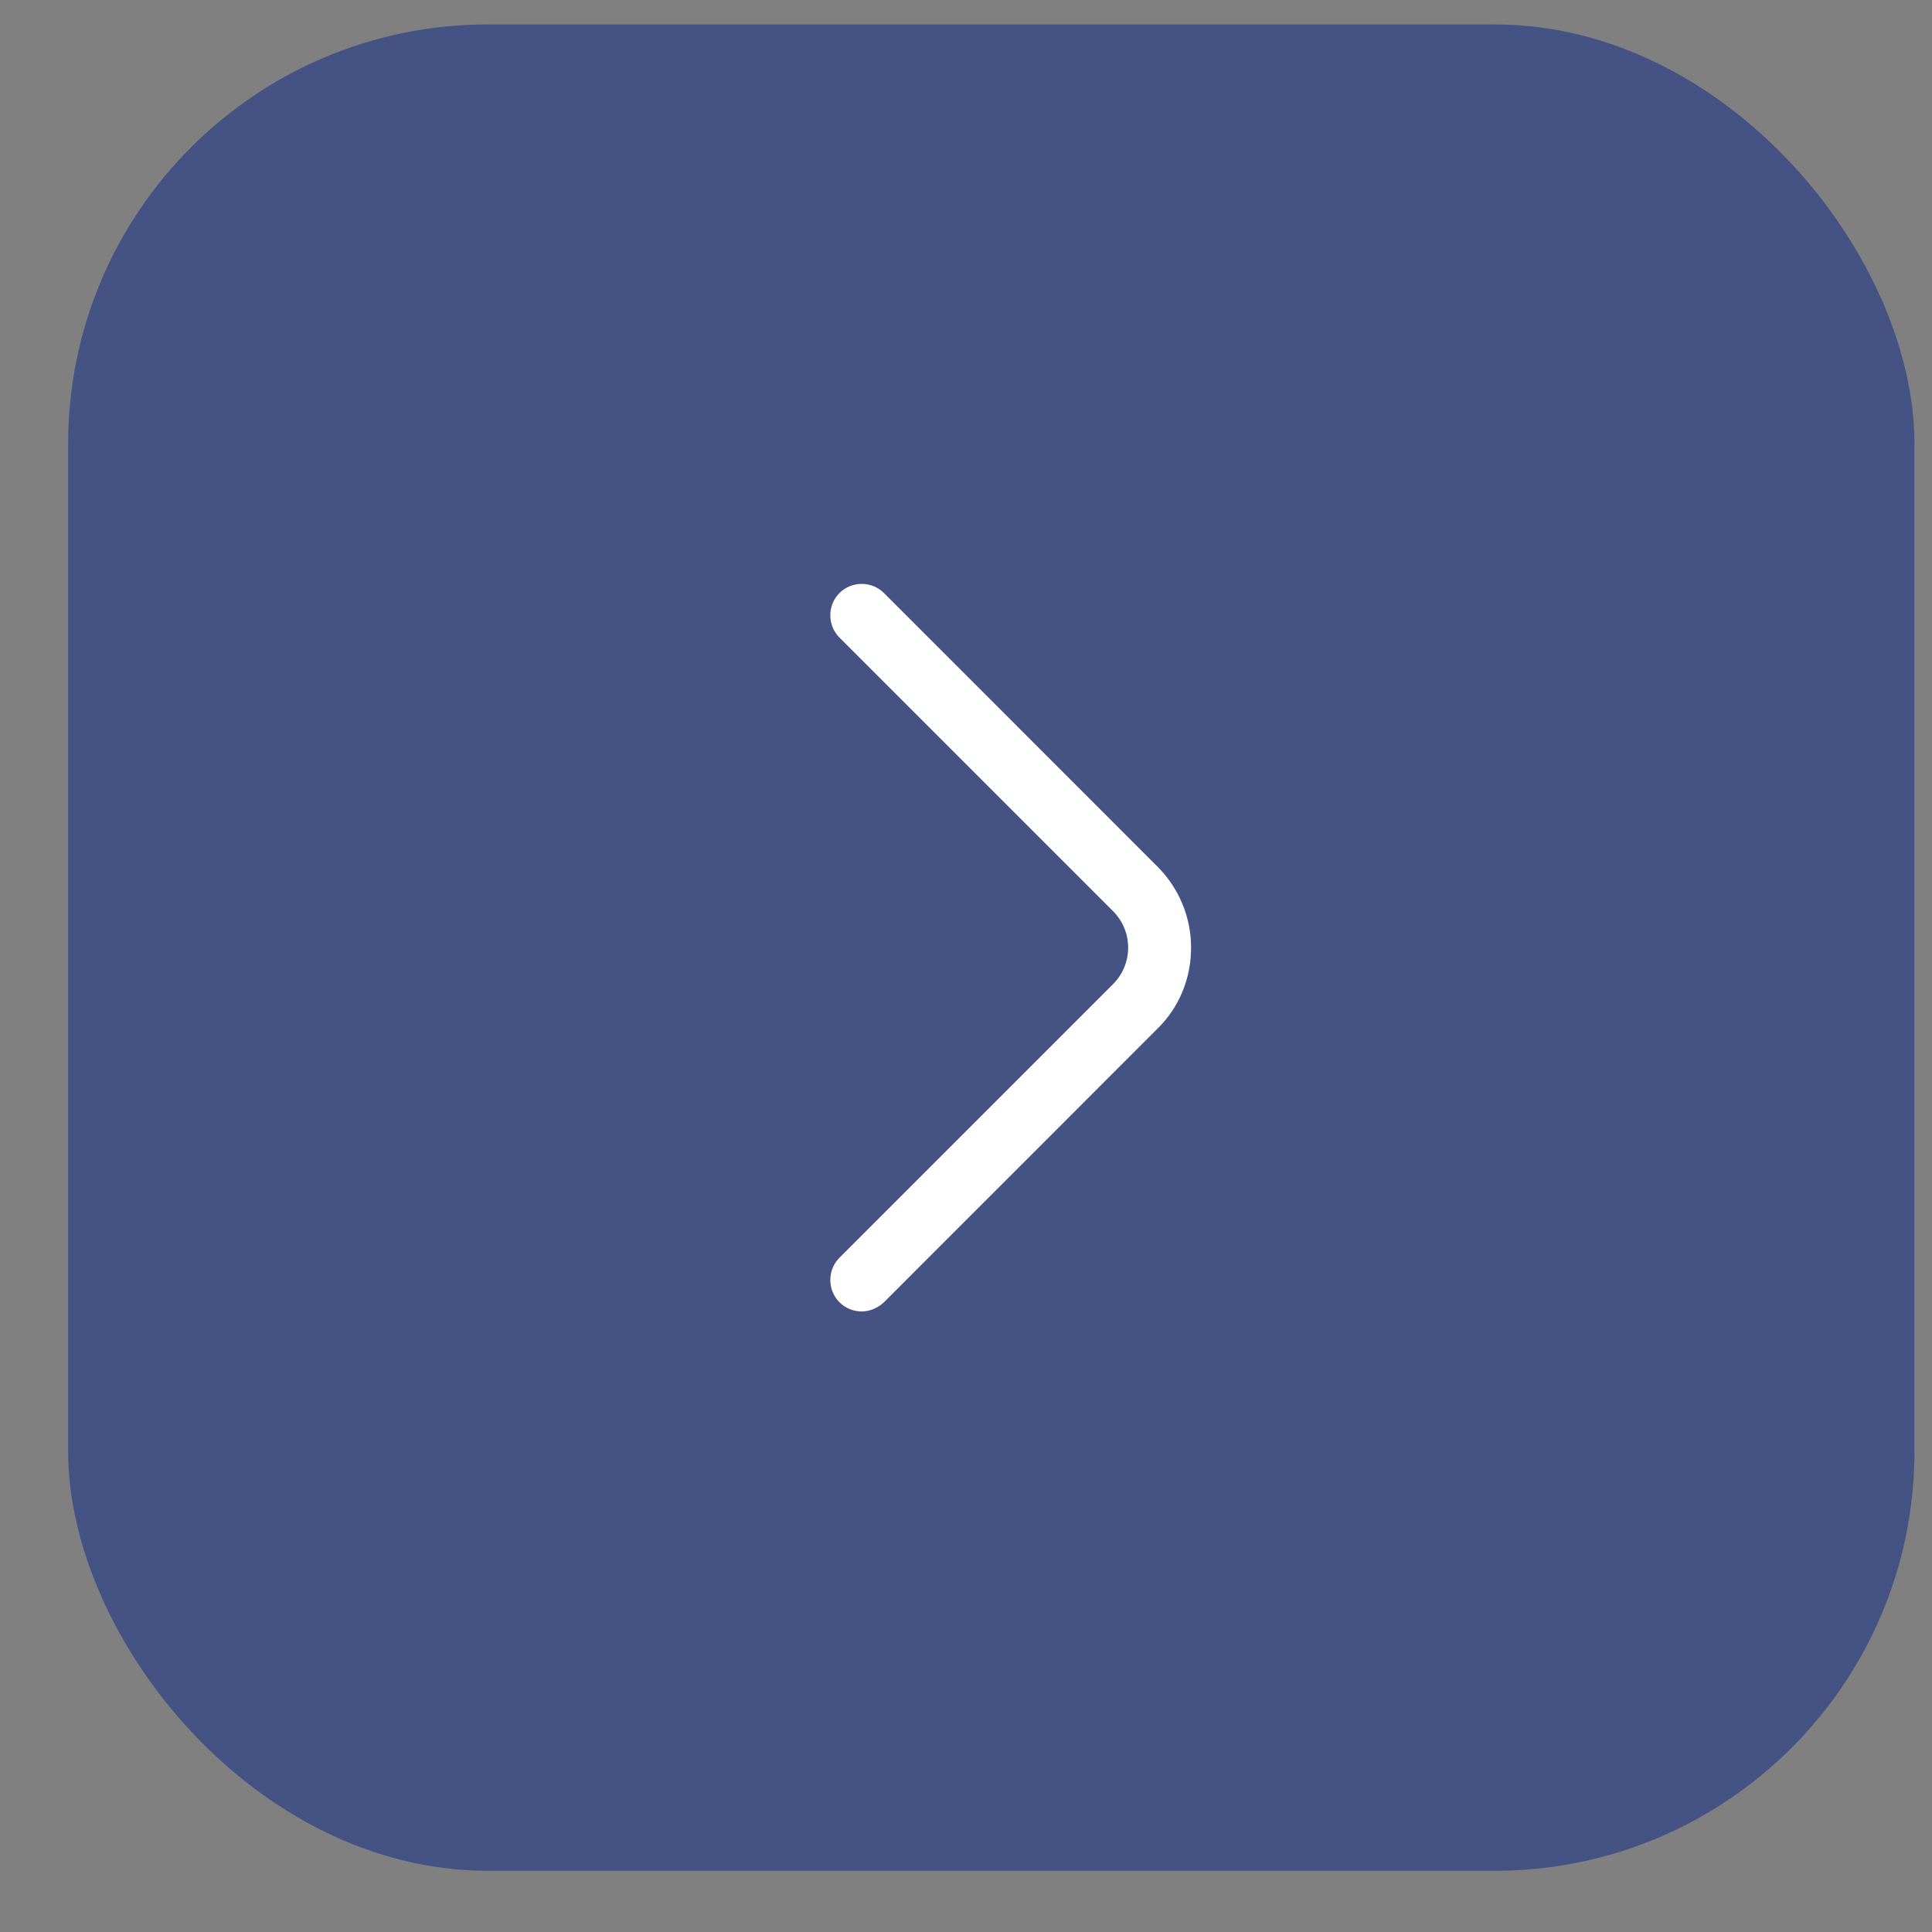 <?xml version="1.0" encoding="UTF-8"?> <svg xmlns="http://www.w3.org/2000/svg" width="26" height="26" viewBox="0 0 26 26" fill="none"><rect x="0" y="0" width="26" height="26" fill="#808080" stroke="none"/><rect x="0.917" y="0.329" width="24.847" height="24.847" rx="5.647" fill="#445383"></rect><path d="M11.596 17.649C11.489 17.649 11.382 17.609 11.297 17.525C11.133 17.361 11.133 17.09 11.297 16.926L14.979 13.244C15.25 12.973 15.25 12.533 14.979 12.262L11.297 8.58C11.133 8.416 11.133 8.145 11.297 7.981C11.461 7.817 11.732 7.817 11.896 7.981L15.577 11.663C15.865 11.951 16.029 12.341 16.029 12.753C16.029 13.165 15.871 13.555 15.577 13.843L11.896 17.525C11.811 17.604 11.704 17.649 11.596 17.649Z" fill="white"></path></svg> 